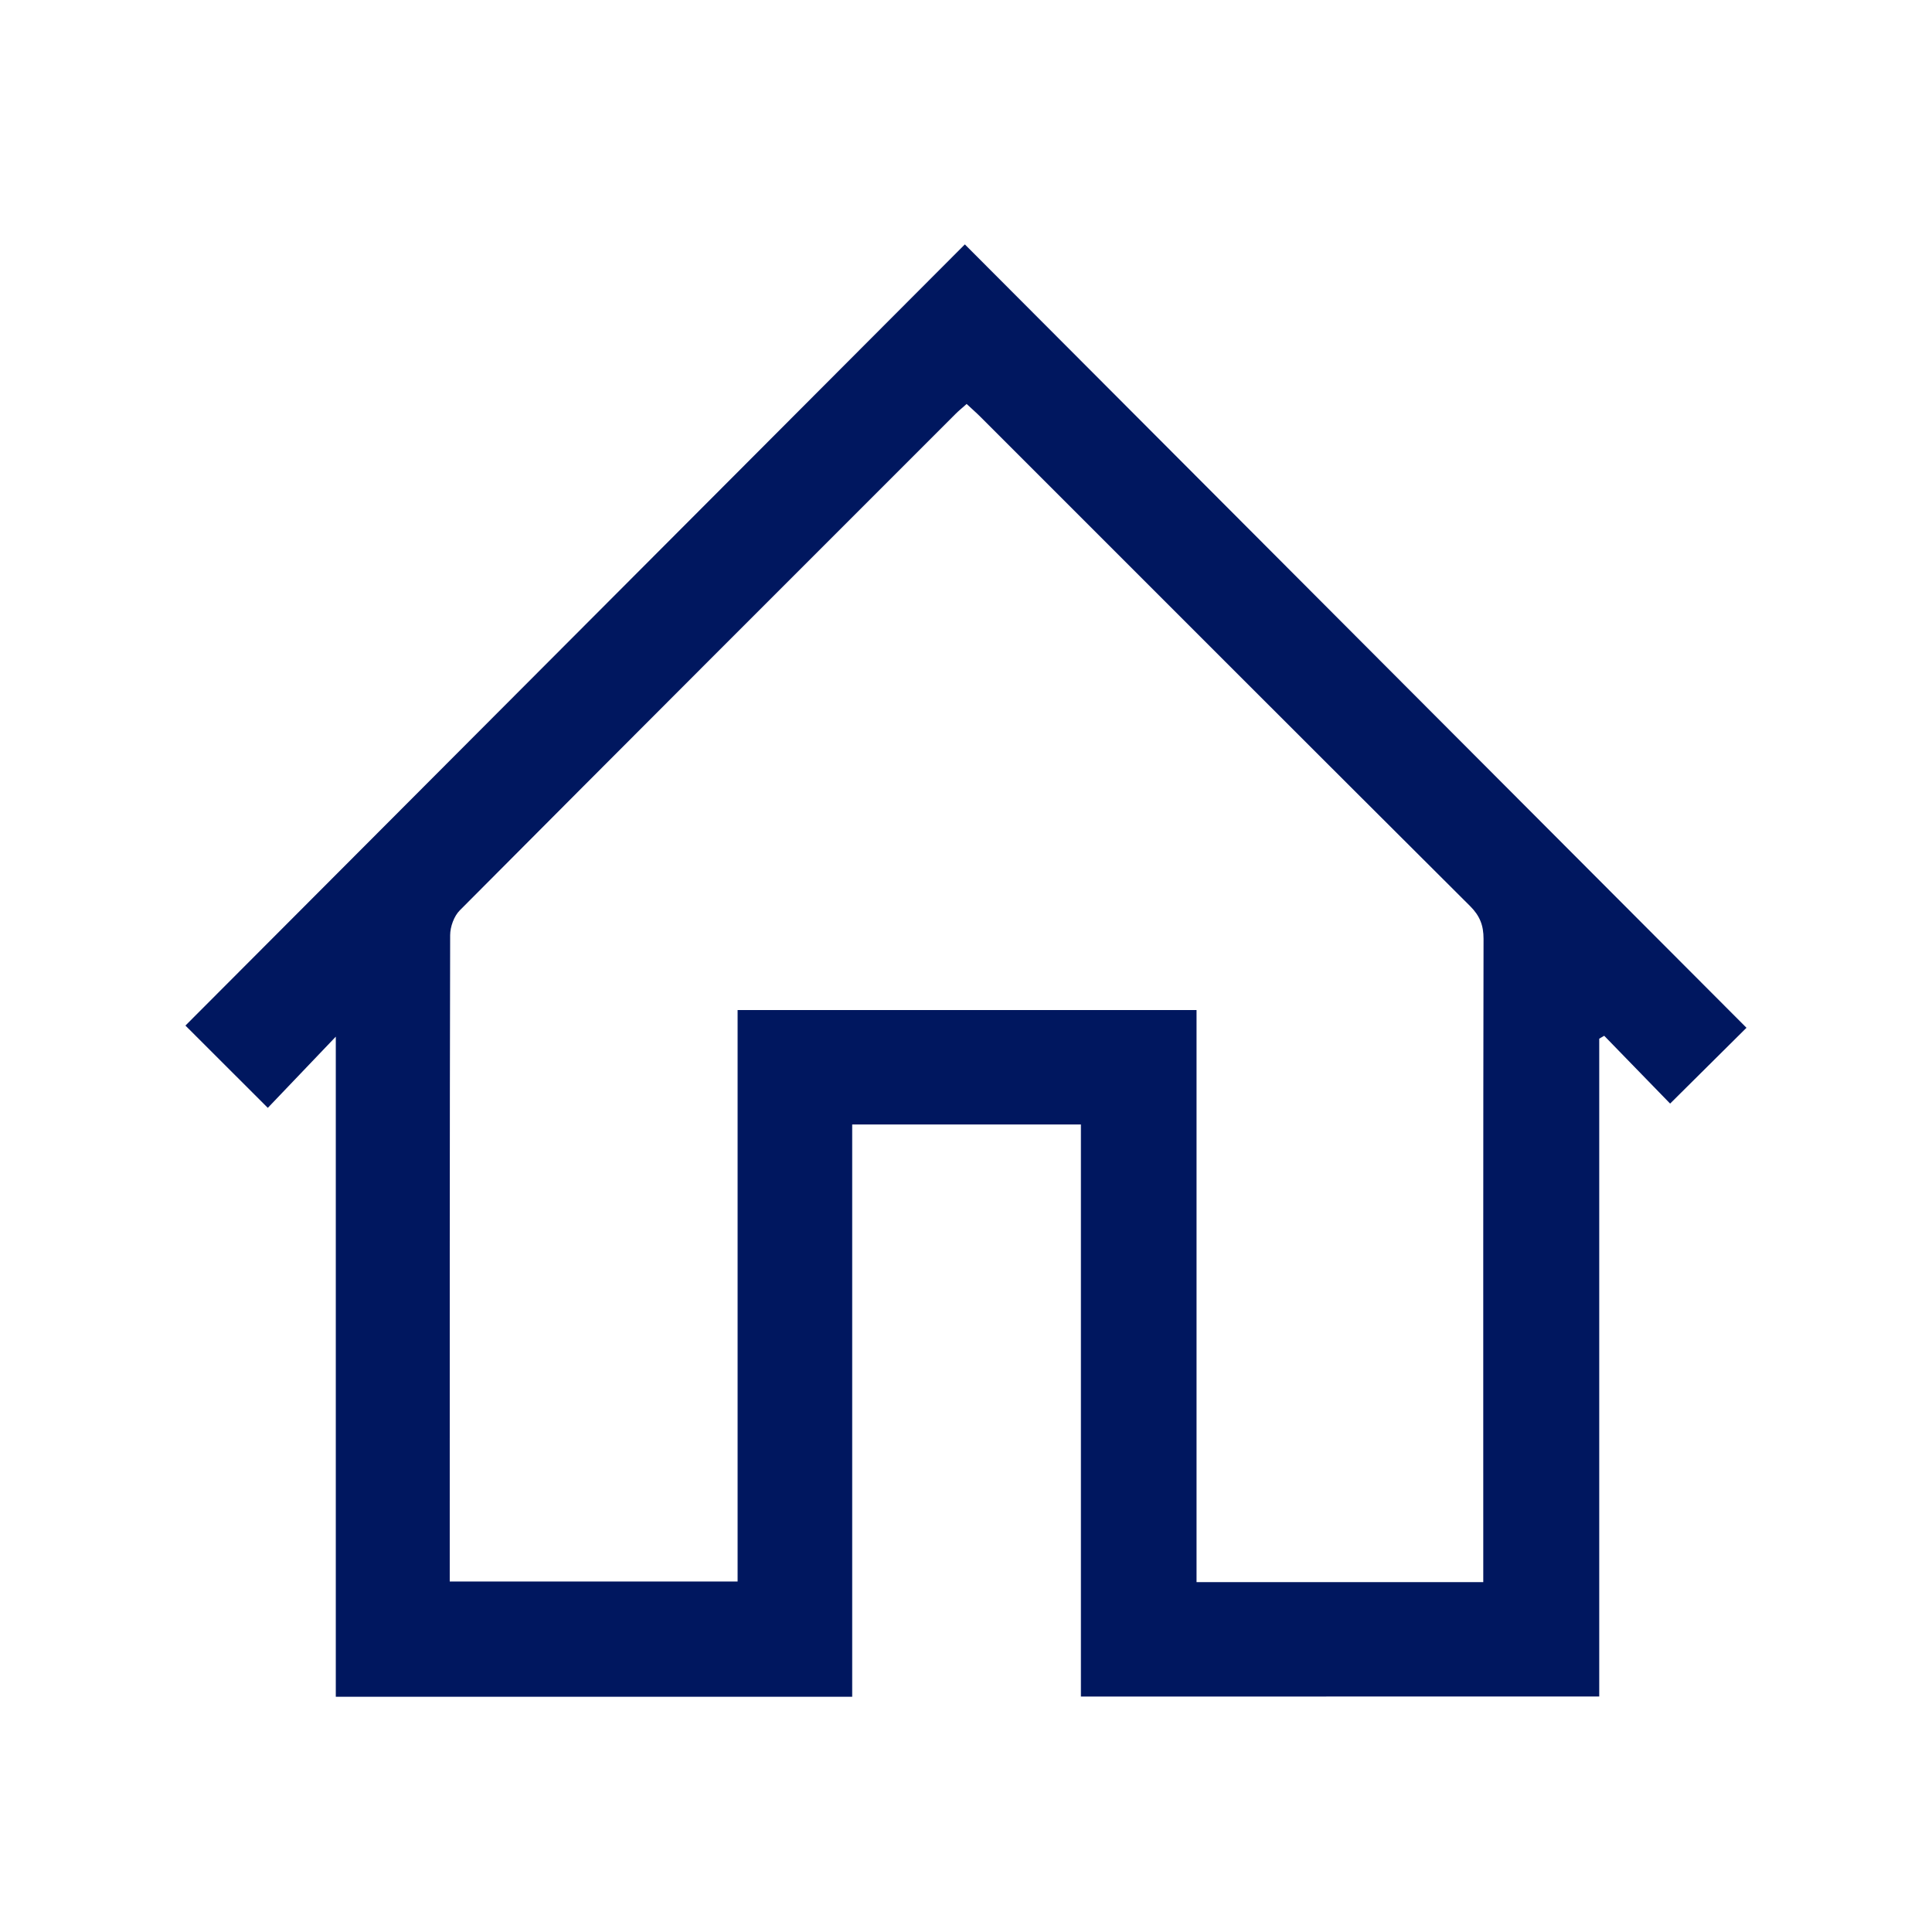 <?xml version="1.0" encoding="utf-8"?>
<!-- Generator: Adobe Illustrator 16.0.0, SVG Export Plug-In . SVG Version: 6.00 Build 0)  -->
<!DOCTYPE svg PUBLIC "-//W3C//DTD SVG 1.1//EN" "http://www.w3.org/Graphics/SVG/1.1/DTD/svg11.dtd">
<svg version="1.1" id="Layer_1" xmlns="http://www.w3.org/2000/svg" xmlns:xlink="http://www.w3.org/1999/xlink" x="0px" y="0px"
	 width="42px" height="42px" viewBox="0 0 42 42" enable-background="new 0 0 42 42" xml:space="preserve">
<path fill-rule="evenodd" clip-rule="evenodd" fill="#00175f" d="M23.498,36.882c0-4.159,0-8.288,0-12.437c-1.663,0-3.296,0-4.972,0
	c0,4.143,0,8.281,0,12.441c-3.756,0-7.47,0-11.226,0c0-4.753,0-9.515,0-14.35c-0.541,0.566-1.026,1.075-1.478,1.548
	c-0.664-0.663-1.247-1.247-1.791-1.789c5.625-5.639,11.304-11.33,16.944-16.982c5.661,5.674,11.341,11.365,16.992,17.03
	c-0.485,0.481-1.071,1.063-1.66,1.648c-0.443-0.456-0.938-0.965-1.433-1.474c-0.036,0.021-0.072,0.043-0.108,0.063
	c0,4.758,0,9.515,0,14.3C30.999,36.882,27.277,36.882,23.498,36.882z M32.245,34.394c0-0.167,0-0.309,0-0.449
	c0-4.511-0.003-9.022,0.006-13.534c0.001-0.295-0.082-0.504-0.293-0.714c-3.555-3.542-7.101-7.093-10.65-10.641
	c-0.09-0.09-0.187-0.174-0.294-0.274c-0.091,0.081-0.17,0.145-0.241,0.216c-3.595,3.595-7.191,7.188-10.777,10.792
	c-0.126,0.126-0.209,0.355-0.21,0.539c-0.011,4.55-0.009,9.101-0.009,13.65c0,0.138,0,0.275,0,0.402c2.112,0,4.17,0,6.258,0
	c0-4.161,0-8.291,0-12.423c3.335,0,6.641,0,9.977,0c0,4.157,0,8.287,0,12.436C28.09,34.394,30.139,34.394,32.245,34.394z"/>
<rect x="-0.001" y="0.1" fill-rule="evenodd" clip-rule="evenodd" fill="none" width="42.001" height="42"/>
</svg>
